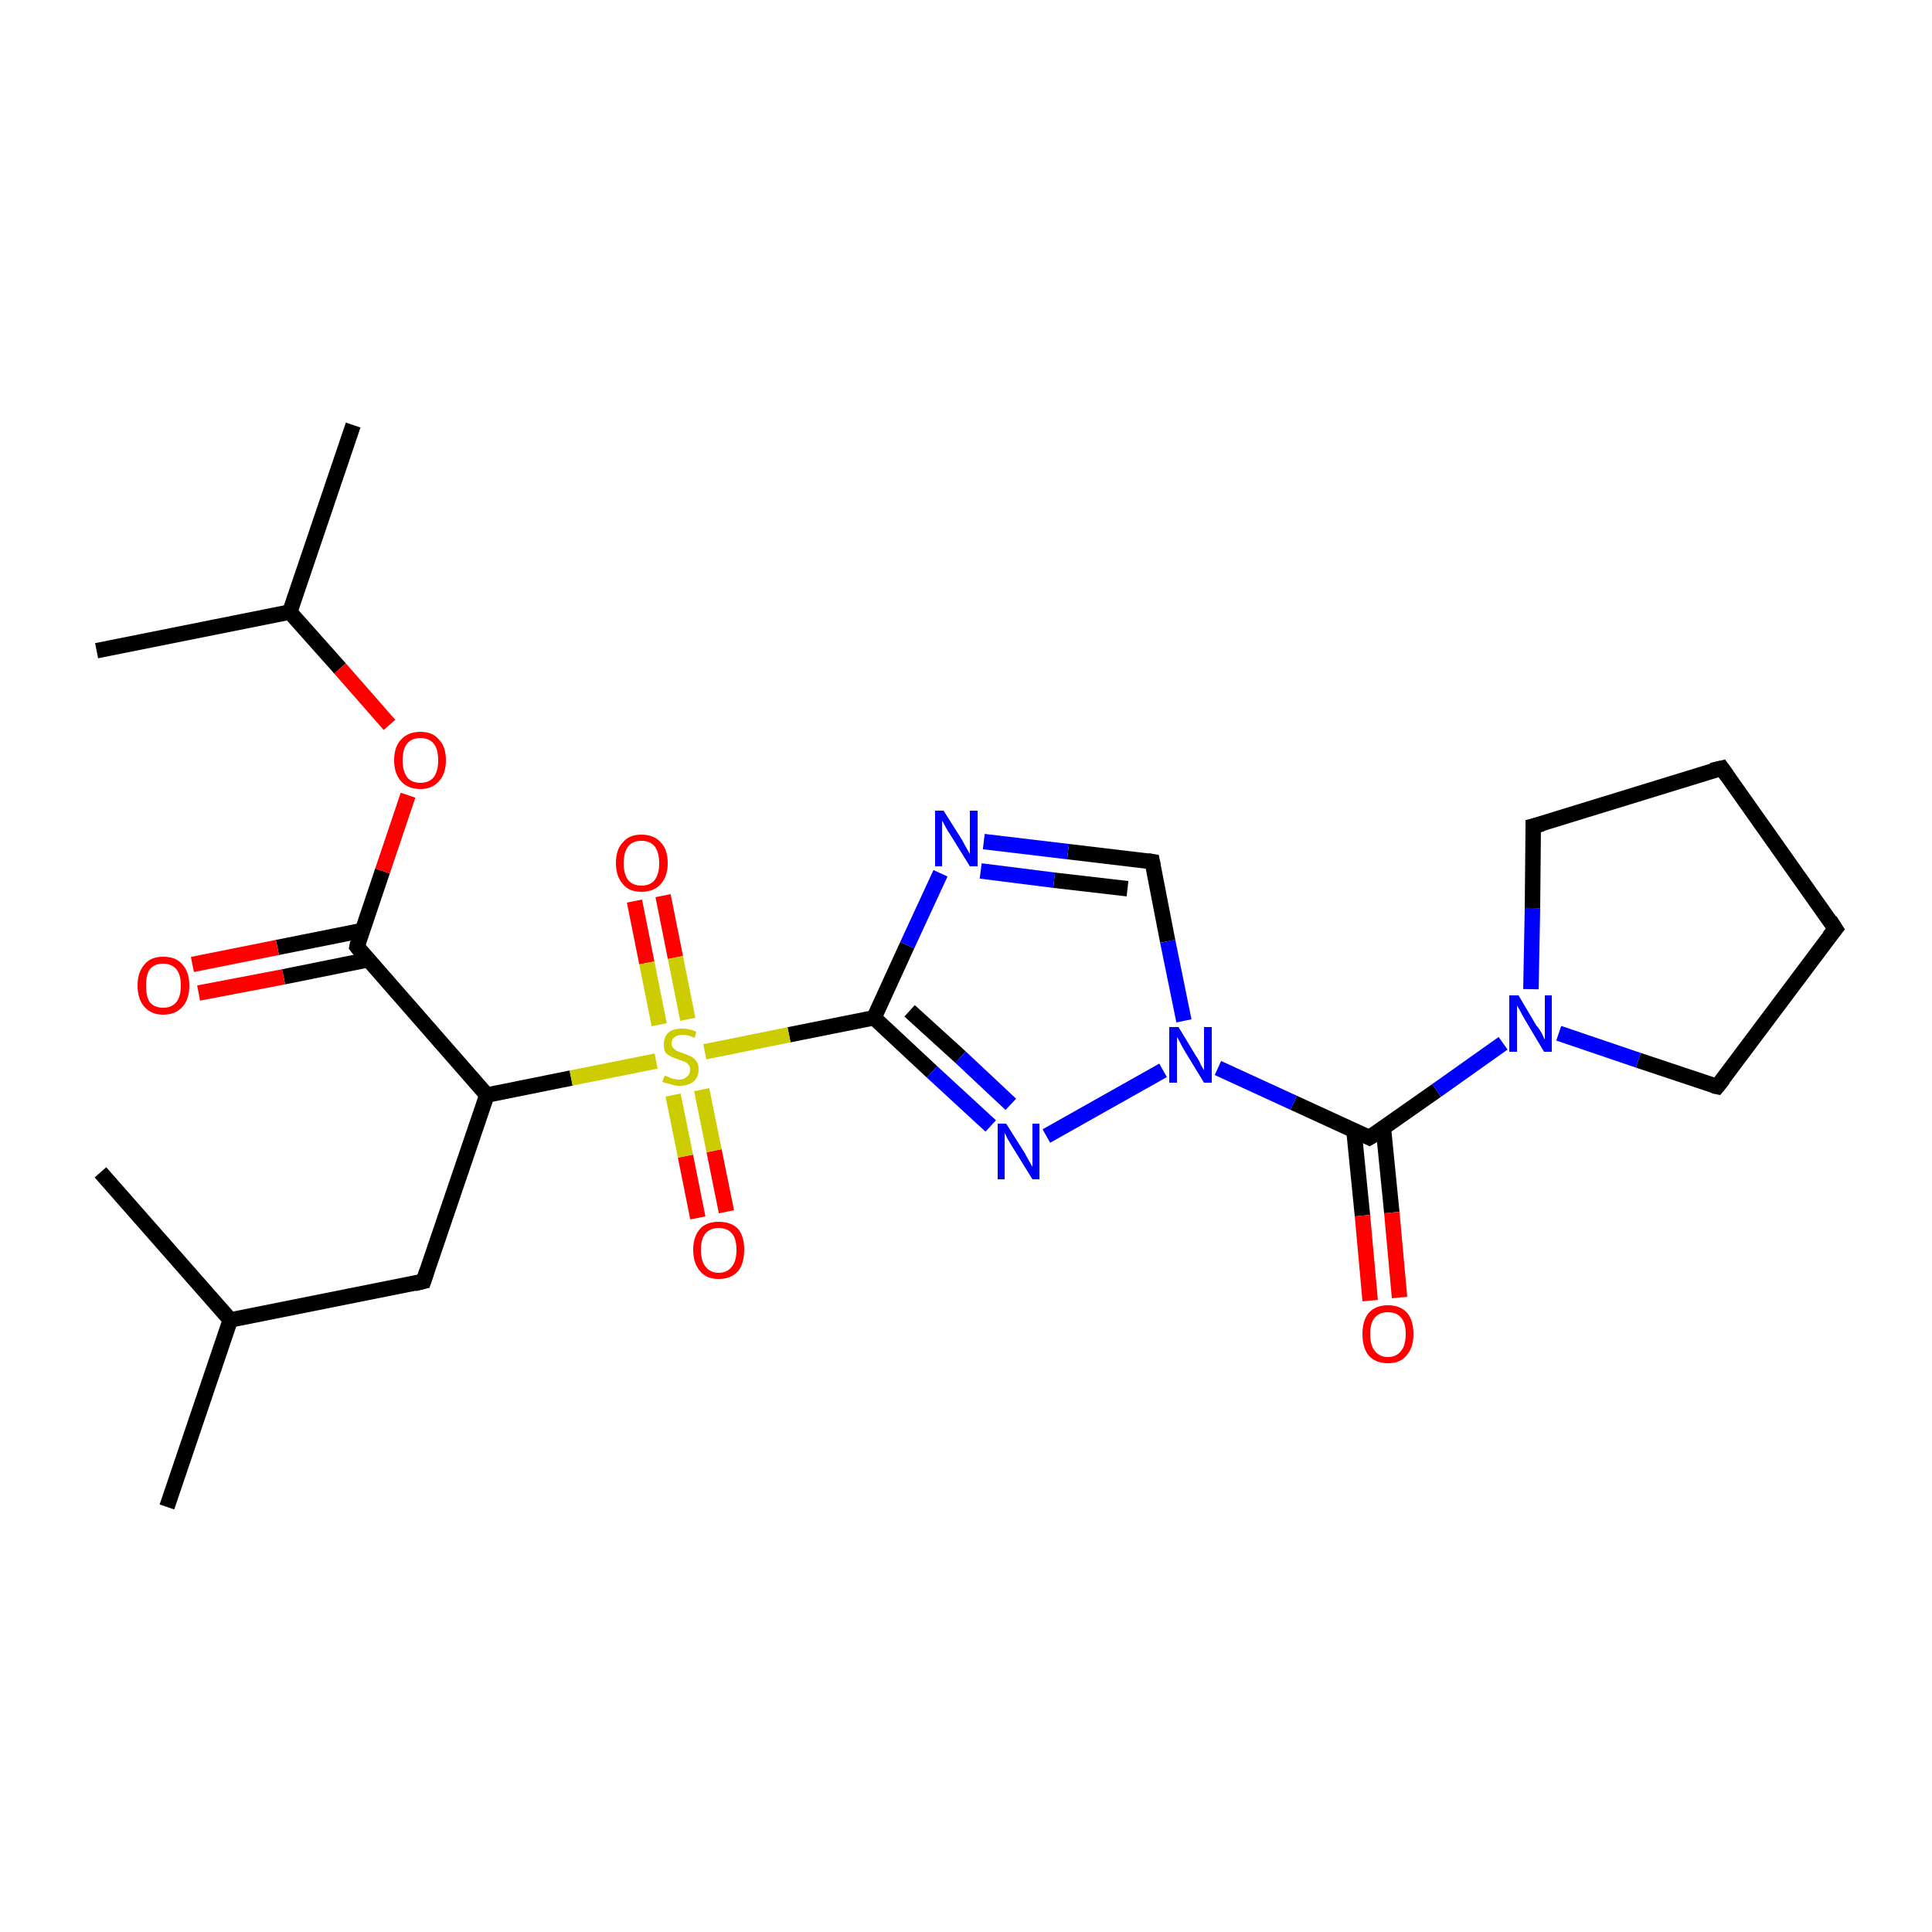 <?xml version='1.0' encoding='iso-8859-1'?>
<svg version='1.1' baseProfile='full'
              xmlns='http://www.w3.org/2000/svg'
                      xmlns:rdkit='http://www.rdkit.org/xml'
                      xmlns:xlink='http://www.w3.org/1999/xlink'
                  xml:space='preserve'
width='250px' height='250px' viewBox='0 0 250 250'>
<!-- END OF HEADER -->
<rect style='opacity:1.0;fill:#FFFFFF;stroke:none' width='250.0' height='250.0' x='0.0' y='0.0'> </rect>
<path class='bond-0 atom-0 atom-10' d='M 21.6,195.0 L 29.8,170.8' style='fill:none;fill-rule:evenodd;stroke:#000000;stroke-width:2.0px;stroke-linecap:butt;stroke-linejoin:miter;stroke-opacity:1' />
<path class='bond-1 atom-1 atom-10' d='M 13.0,151.7 L 29.8,170.8' style='fill:none;fill-rule:evenodd;stroke:#000000;stroke-width:2.0px;stroke-linecap:butt;stroke-linejoin:miter;stroke-opacity:1' />
<path class='bond-2 atom-2 atom-11' d='M 45.7,55.0 L 37.5,79.2' style='fill:none;fill-rule:evenodd;stroke:#000000;stroke-width:2.0px;stroke-linecap:butt;stroke-linejoin:miter;stroke-opacity:1' />
<path class='bond-3 atom-3 atom-11' d='M 12.5,84.2 L 37.5,79.2' style='fill:none;fill-rule:evenodd;stroke:#000000;stroke-width:2.0px;stroke-linecap:butt;stroke-linejoin:miter;stroke-opacity:1' />
<path class='bond-4 atom-4 atom-5' d='M 237.5,120.2 L 222.8,99.4' style='fill:none;fill-rule:evenodd;stroke:#000000;stroke-width:2.0px;stroke-linecap:butt;stroke-linejoin:miter;stroke-opacity:1' />
<path class='bond-5 atom-4 atom-6' d='M 237.5,120.2 L 222.2,140.6' style='fill:none;fill-rule:evenodd;stroke:#000000;stroke-width:2.0px;stroke-linecap:butt;stroke-linejoin:miter;stroke-opacity:1' />
<path class='bond-6 atom-5 atom-7' d='M 222.8,99.4 L 198.4,106.9' style='fill:none;fill-rule:evenodd;stroke:#000000;stroke-width:2.0px;stroke-linecap:butt;stroke-linejoin:miter;stroke-opacity:1' />
<path class='bond-7 atom-6 atom-18' d='M 222.2,140.6 L 212.0,137.2' style='fill:none;fill-rule:evenodd;stroke:#000000;stroke-width:2.0px;stroke-linecap:butt;stroke-linejoin:miter;stroke-opacity:1' />
<path class='bond-7 atom-6 atom-18' d='M 212.0,137.2 L 201.7,133.7' style='fill:none;fill-rule:evenodd;stroke:#0000FF;stroke-width:2.0px;stroke-linecap:butt;stroke-linejoin:miter;stroke-opacity:1' />
<path class='bond-8 atom-7 atom-18' d='M 198.4,106.9 L 198.3,117.5' style='fill:none;fill-rule:evenodd;stroke:#000000;stroke-width:2.0px;stroke-linecap:butt;stroke-linejoin:miter;stroke-opacity:1' />
<path class='bond-8 atom-7 atom-18' d='M 198.3,117.5 L 198.1,128.0' style='fill:none;fill-rule:evenodd;stroke:#0000FF;stroke-width:2.0px;stroke-linecap:butt;stroke-linejoin:miter;stroke-opacity:1' />
<path class='bond-9 atom-8 atom-10' d='M 54.8,165.8 L 29.8,170.8' style='fill:none;fill-rule:evenodd;stroke:#000000;stroke-width:2.0px;stroke-linecap:butt;stroke-linejoin:miter;stroke-opacity:1' />
<path class='bond-10 atom-8 atom-12' d='M 54.8,165.8 L 63.0,141.7' style='fill:none;fill-rule:evenodd;stroke:#000000;stroke-width:2.0px;stroke-linecap:butt;stroke-linejoin:miter;stroke-opacity:1' />
<path class='bond-11 atom-9 atom-16' d='M 149.1,111.5 L 138.2,110.2' style='fill:none;fill-rule:evenodd;stroke:#000000;stroke-width:2.0px;stroke-linecap:butt;stroke-linejoin:miter;stroke-opacity:1' />
<path class='bond-11 atom-9 atom-16' d='M 138.2,110.2 L 127.3,108.9' style='fill:none;fill-rule:evenodd;stroke:#0000FF;stroke-width:2.0px;stroke-linecap:butt;stroke-linejoin:miter;stroke-opacity:1' />
<path class='bond-11 atom-9 atom-16' d='M 145.9,115.0 L 136.4,113.9' style='fill:none;fill-rule:evenodd;stroke:#000000;stroke-width:2.0px;stroke-linecap:butt;stroke-linejoin:miter;stroke-opacity:1' />
<path class='bond-11 atom-9 atom-16' d='M 136.4,113.9 L 126.9,112.7' style='fill:none;fill-rule:evenodd;stroke:#0000FF;stroke-width:2.0px;stroke-linecap:butt;stroke-linejoin:miter;stroke-opacity:1' />
<path class='bond-12 atom-9 atom-19' d='M 149.1,111.5 L 151.1,121.8' style='fill:none;fill-rule:evenodd;stroke:#000000;stroke-width:2.0px;stroke-linecap:butt;stroke-linejoin:miter;stroke-opacity:1' />
<path class='bond-12 atom-9 atom-19' d='M 151.1,121.8 L 153.2,132.1' style='fill:none;fill-rule:evenodd;stroke:#0000FF;stroke-width:2.0px;stroke-linecap:butt;stroke-linejoin:miter;stroke-opacity:1' />
<path class='bond-13 atom-11 atom-24' d='M 37.5,79.2 L 44.0,86.5' style='fill:none;fill-rule:evenodd;stroke:#000000;stroke-width:2.0px;stroke-linecap:butt;stroke-linejoin:miter;stroke-opacity:1' />
<path class='bond-13 atom-11 atom-24' d='M 44.0,86.5 L 50.4,93.8' style='fill:none;fill-rule:evenodd;stroke:#FF0000;stroke-width:2.0px;stroke-linecap:butt;stroke-linejoin:miter;stroke-opacity:1' />
<path class='bond-14 atom-12 atom-13' d='M 63.0,141.7 L 46.2,122.5' style='fill:none;fill-rule:evenodd;stroke:#000000;stroke-width:2.0px;stroke-linecap:butt;stroke-linejoin:miter;stroke-opacity:1' />
<path class='bond-15 atom-12 atom-25' d='M 63.0,141.7 L 73.9,139.5' style='fill:none;fill-rule:evenodd;stroke:#000000;stroke-width:2.0px;stroke-linecap:butt;stroke-linejoin:miter;stroke-opacity:1' />
<path class='bond-15 atom-12 atom-25' d='M 73.9,139.5 L 84.9,137.3' style='fill:none;fill-rule:evenodd;stroke:#CCCC00;stroke-width:2.0px;stroke-linecap:butt;stroke-linejoin:miter;stroke-opacity:1' />
<path class='bond-16 atom-13 atom-20' d='M 46.9,120.4 L 35.9,122.6' style='fill:none;fill-rule:evenodd;stroke:#000000;stroke-width:2.0px;stroke-linecap:butt;stroke-linejoin:miter;stroke-opacity:1' />
<path class='bond-16 atom-13 atom-20' d='M 35.9,122.6 L 24.9,124.8' style='fill:none;fill-rule:evenodd;stroke:#FF0000;stroke-width:2.0px;stroke-linecap:butt;stroke-linejoin:miter;stroke-opacity:1' />
<path class='bond-16 atom-13 atom-20' d='M 47.6,124.2 L 36.7,126.4' style='fill:none;fill-rule:evenodd;stroke:#000000;stroke-width:2.0px;stroke-linecap:butt;stroke-linejoin:miter;stroke-opacity:1' />
<path class='bond-16 atom-13 atom-20' d='M 36.7,126.4 L 25.7,128.5' style='fill:none;fill-rule:evenodd;stroke:#FF0000;stroke-width:2.0px;stroke-linecap:butt;stroke-linejoin:miter;stroke-opacity:1' />
<path class='bond-17 atom-13 atom-24' d='M 46.2,122.5 L 49.5,112.7' style='fill:none;fill-rule:evenodd;stroke:#000000;stroke-width:2.0px;stroke-linecap:butt;stroke-linejoin:miter;stroke-opacity:1' />
<path class='bond-17 atom-13 atom-24' d='M 49.5,112.7 L 52.8,102.9' style='fill:none;fill-rule:evenodd;stroke:#FF0000;stroke-width:2.0px;stroke-linecap:butt;stroke-linejoin:miter;stroke-opacity:1' />
<path class='bond-18 atom-14 atom-16' d='M 113.1,131.7 L 117.4,122.3' style='fill:none;fill-rule:evenodd;stroke:#000000;stroke-width:2.0px;stroke-linecap:butt;stroke-linejoin:miter;stroke-opacity:1' />
<path class='bond-18 atom-14 atom-16' d='M 117.4,122.3 L 121.7,113.0' style='fill:none;fill-rule:evenodd;stroke:#0000FF;stroke-width:2.0px;stroke-linecap:butt;stroke-linejoin:miter;stroke-opacity:1' />
<path class='bond-19 atom-14 atom-17' d='M 113.1,131.7 L 120.6,138.7' style='fill:none;fill-rule:evenodd;stroke:#000000;stroke-width:2.0px;stroke-linecap:butt;stroke-linejoin:miter;stroke-opacity:1' />
<path class='bond-19 atom-14 atom-17' d='M 120.6,138.7 L 128.2,145.7' style='fill:none;fill-rule:evenodd;stroke:#0000FF;stroke-width:2.0px;stroke-linecap:butt;stroke-linejoin:miter;stroke-opacity:1' />
<path class='bond-19 atom-14 atom-17' d='M 117.7,130.8 L 124.3,136.8' style='fill:none;fill-rule:evenodd;stroke:#000000;stroke-width:2.0px;stroke-linecap:butt;stroke-linejoin:miter;stroke-opacity:1' />
<path class='bond-19 atom-14 atom-17' d='M 124.3,136.8 L 130.8,142.9' style='fill:none;fill-rule:evenodd;stroke:#0000FF;stroke-width:2.0px;stroke-linecap:butt;stroke-linejoin:miter;stroke-opacity:1' />
<path class='bond-20 atom-14 atom-25' d='M 113.1,131.7 L 102.1,133.9' style='fill:none;fill-rule:evenodd;stroke:#000000;stroke-width:2.0px;stroke-linecap:butt;stroke-linejoin:miter;stroke-opacity:1' />
<path class='bond-20 atom-14 atom-25' d='M 102.1,133.9 L 91.2,136.1' style='fill:none;fill-rule:evenodd;stroke:#CCCC00;stroke-width:2.0px;stroke-linecap:butt;stroke-linejoin:miter;stroke-opacity:1' />
<path class='bond-21 atom-15 atom-18' d='M 177.2,147.2 L 185.9,141.1' style='fill:none;fill-rule:evenodd;stroke:#000000;stroke-width:2.0px;stroke-linecap:butt;stroke-linejoin:miter;stroke-opacity:1' />
<path class='bond-21 atom-15 atom-18' d='M 185.9,141.1 L 194.5,135.0' style='fill:none;fill-rule:evenodd;stroke:#0000FF;stroke-width:2.0px;stroke-linecap:butt;stroke-linejoin:miter;stroke-opacity:1' />
<path class='bond-22 atom-15 atom-19' d='M 177.2,147.2 L 167.4,142.7' style='fill:none;fill-rule:evenodd;stroke:#000000;stroke-width:2.0px;stroke-linecap:butt;stroke-linejoin:miter;stroke-opacity:1' />
<path class='bond-22 atom-15 atom-19' d='M 167.4,142.7 L 157.6,138.2' style='fill:none;fill-rule:evenodd;stroke:#0000FF;stroke-width:2.0px;stroke-linecap:butt;stroke-linejoin:miter;stroke-opacity:1' />
<path class='bond-23 atom-15 atom-21' d='M 175.2,146.3 L 176.3,157.3' style='fill:none;fill-rule:evenodd;stroke:#000000;stroke-width:2.0px;stroke-linecap:butt;stroke-linejoin:miter;stroke-opacity:1' />
<path class='bond-23 atom-15 atom-21' d='M 176.3,157.3 L 177.3,168.3' style='fill:none;fill-rule:evenodd;stroke:#FF0000;stroke-width:2.0px;stroke-linecap:butt;stroke-linejoin:miter;stroke-opacity:1' />
<path class='bond-23 atom-15 atom-21' d='M 179.0,145.9 L 180.1,156.9' style='fill:none;fill-rule:evenodd;stroke:#000000;stroke-width:2.0px;stroke-linecap:butt;stroke-linejoin:miter;stroke-opacity:1' />
<path class='bond-23 atom-15 atom-21' d='M 180.1,156.9 L 181.1,167.9' style='fill:none;fill-rule:evenodd;stroke:#FF0000;stroke-width:2.0px;stroke-linecap:butt;stroke-linejoin:miter;stroke-opacity:1' />
<path class='bond-24 atom-17 atom-19' d='M 135.4,147.0 L 150.5,138.5' style='fill:none;fill-rule:evenodd;stroke:#0000FF;stroke-width:2.0px;stroke-linecap:butt;stroke-linejoin:miter;stroke-opacity:1' />
<path class='bond-25 atom-22 atom-25' d='M 90.3,157.6 L 88.7,149.6' style='fill:none;fill-rule:evenodd;stroke:#FF0000;stroke-width:2.0px;stroke-linecap:butt;stroke-linejoin:miter;stroke-opacity:1' />
<path class='bond-25 atom-22 atom-25' d='M 88.7,149.6 L 87.1,141.7' style='fill:none;fill-rule:evenodd;stroke:#CCCC00;stroke-width:2.0px;stroke-linecap:butt;stroke-linejoin:miter;stroke-opacity:1' />
<path class='bond-25 atom-22 atom-25' d='M 94.0,156.8 L 92.4,148.9' style='fill:none;fill-rule:evenodd;stroke:#FF0000;stroke-width:2.0px;stroke-linecap:butt;stroke-linejoin:miter;stroke-opacity:1' />
<path class='bond-25 atom-22 atom-25' d='M 92.4,148.9 L 90.8,141.0' style='fill:none;fill-rule:evenodd;stroke:#CCCC00;stroke-width:2.0px;stroke-linecap:butt;stroke-linejoin:miter;stroke-opacity:1' />
<path class='bond-26 atom-23 atom-25' d='M 85.8,115.9 L 87.4,123.9' style='fill:none;fill-rule:evenodd;stroke:#FF0000;stroke-width:2.0px;stroke-linecap:butt;stroke-linejoin:miter;stroke-opacity:1' />
<path class='bond-26 atom-23 atom-25' d='M 87.4,123.9 L 89.0,131.9' style='fill:none;fill-rule:evenodd;stroke:#CCCC00;stroke-width:2.0px;stroke-linecap:butt;stroke-linejoin:miter;stroke-opacity:1' />
<path class='bond-26 atom-23 atom-25' d='M 82.1,116.6 L 83.7,124.6' style='fill:none;fill-rule:evenodd;stroke:#FF0000;stroke-width:2.0px;stroke-linecap:butt;stroke-linejoin:miter;stroke-opacity:1' />
<path class='bond-26 atom-23 atom-25' d='M 83.7,124.6 L 85.3,132.6' style='fill:none;fill-rule:evenodd;stroke:#CCCC00;stroke-width:2.0px;stroke-linecap:butt;stroke-linejoin:miter;stroke-opacity:1' />
<path d='M 236.8,119.1 L 237.5,120.2 L 236.7,121.2' style='fill:none;stroke:#000000;stroke-width:2.0px;stroke-linecap:butt;stroke-linejoin:miter;stroke-opacity:1;' />
<path d='M 223.5,100.4 L 222.8,99.4 L 221.5,99.7' style='fill:none;stroke:#000000;stroke-width:2.0px;stroke-linecap:butt;stroke-linejoin:miter;stroke-opacity:1;' />
<path d='M 223.0,139.6 L 222.2,140.6 L 221.7,140.5' style='fill:none;stroke:#000000;stroke-width:2.0px;stroke-linecap:butt;stroke-linejoin:miter;stroke-opacity:1;' />
<path d='M 199.6,106.6 L 198.4,106.9 L 198.4,107.5' style='fill:none;stroke:#000000;stroke-width:2.0px;stroke-linecap:butt;stroke-linejoin:miter;stroke-opacity:1;' />
<path d='M 53.6,166.1 L 54.8,165.8 L 55.2,164.6' style='fill:none;stroke:#000000;stroke-width:2.0px;stroke-linecap:butt;stroke-linejoin:miter;stroke-opacity:1;' />
<path d='M 148.5,111.4 L 149.1,111.5 L 149.2,112.0' style='fill:none;stroke:#000000;stroke-width:2.0px;stroke-linecap:butt;stroke-linejoin:miter;stroke-opacity:1;' />
<path d='M 47.0,123.5 L 46.2,122.5 L 46.3,122.0' style='fill:none;stroke:#000000;stroke-width:2.0px;stroke-linecap:butt;stroke-linejoin:miter;stroke-opacity:1;' />
<path d='M 177.7,146.9 L 177.2,147.2 L 176.8,147.0' style='fill:none;stroke:#000000;stroke-width:2.0px;stroke-linecap:butt;stroke-linejoin:miter;stroke-opacity:1;' />
<path class='atom-16' d='M 122.1 104.9
L 124.5 108.7
Q 124.7 109.1, 125.1 109.8
Q 125.5 110.5, 125.5 110.5
L 125.5 104.9
L 126.5 104.9
L 126.5 112.1
L 125.5 112.1
L 122.9 107.9
Q 122.6 107.5, 122.3 106.9
Q 122.0 106.3, 121.9 106.2
L 121.9 112.1
L 121.0 112.1
L 121.0 104.9
L 122.1 104.9
' fill='#0000FF'/>
<path class='atom-17' d='M 130.2 145.4
L 132.6 149.2
Q 132.8 149.6, 133.2 150.3
Q 133.6 151.0, 133.6 151.0
L 133.6 145.4
L 134.5 145.4
L 134.5 152.6
L 133.6 152.6
L 131.0 148.4
Q 130.7 147.9, 130.4 147.4
Q 130.1 146.8, 130.0 146.6
L 130.0 152.6
L 129.1 152.6
L 129.1 145.4
L 130.2 145.4
' fill='#0000FF'/>
<path class='atom-18' d='M 196.5 128.8
L 198.8 132.7
Q 199.1 133.0, 199.5 133.7
Q 199.8 134.4, 199.9 134.5
L 199.9 128.8
L 200.8 128.8
L 200.8 136.1
L 199.8 136.1
L 197.3 131.9
Q 197.0 131.4, 196.7 130.8
Q 196.4 130.3, 196.3 130.1
L 196.3 136.1
L 195.3 136.1
L 195.3 128.8
L 196.5 128.8
' fill='#0000FF'/>
<path class='atom-19' d='M 152.5 132.9
L 154.8 136.7
Q 155.1 137.1, 155.4 137.8
Q 155.8 138.5, 155.8 138.5
L 155.8 132.9
L 156.8 132.9
L 156.8 140.1
L 155.8 140.1
L 153.3 136.0
Q 153.0 135.5, 152.7 134.9
Q 152.4 134.3, 152.3 134.2
L 152.3 140.1
L 151.3 140.1
L 151.3 132.9
L 152.5 132.9
' fill='#0000FF'/>
<path class='atom-20' d='M 17.8 127.5
Q 17.8 125.8, 18.7 124.8
Q 19.5 123.8, 21.1 123.8
Q 22.8 123.8, 23.6 124.8
Q 24.5 125.8, 24.5 127.5
Q 24.5 129.3, 23.6 130.3
Q 22.7 131.3, 21.1 131.3
Q 19.6 131.3, 18.7 130.3
Q 17.8 129.3, 17.8 127.5
M 21.1 130.4
Q 22.2 130.4, 22.8 129.7
Q 23.4 129.0, 23.4 127.5
Q 23.4 126.1, 22.8 125.4
Q 22.2 124.7, 21.1 124.7
Q 20.0 124.7, 19.4 125.4
Q 18.9 126.1, 18.9 127.5
Q 18.9 129.0, 19.4 129.7
Q 20.0 130.4, 21.1 130.4
' fill='#FF0000'/>
<path class='atom-21' d='M 176.3 172.6
Q 176.3 170.9, 177.1 169.9
Q 178.0 168.9, 179.6 168.9
Q 181.2 168.9, 182.1 169.9
Q 182.9 170.9, 182.9 172.6
Q 182.9 174.4, 182.0 175.4
Q 181.2 176.4, 179.6 176.4
Q 178.0 176.4, 177.1 175.4
Q 176.3 174.4, 176.3 172.6
M 179.6 175.6
Q 180.7 175.6, 181.3 174.8
Q 181.9 174.1, 181.9 172.6
Q 181.9 171.2, 181.3 170.5
Q 180.7 169.8, 179.6 169.8
Q 178.5 169.8, 177.9 170.5
Q 177.3 171.2, 177.3 172.6
Q 177.3 174.1, 177.9 174.8
Q 178.5 175.6, 179.6 175.6
' fill='#FF0000'/>
<path class='atom-22' d='M 89.7 161.7
Q 89.7 160.0, 90.6 159.0
Q 91.4 158.1, 93.0 158.1
Q 94.6 158.1, 95.5 159.0
Q 96.3 160.0, 96.3 161.7
Q 96.3 163.5, 95.5 164.5
Q 94.6 165.5, 93.0 165.5
Q 91.4 165.5, 90.6 164.5
Q 89.7 163.5, 89.7 161.7
M 93.0 164.7
Q 94.1 164.7, 94.7 163.9
Q 95.3 163.2, 95.3 161.7
Q 95.3 160.3, 94.7 159.6
Q 94.1 158.9, 93.0 158.9
Q 91.9 158.9, 91.3 159.6
Q 90.7 160.3, 90.7 161.7
Q 90.7 163.2, 91.3 163.9
Q 91.9 164.7, 93.0 164.7
' fill='#FF0000'/>
<path class='atom-23' d='M 79.7 111.7
Q 79.7 109.9, 80.6 109.0
Q 81.4 108.0, 83.0 108.0
Q 84.6 108.0, 85.5 109.0
Q 86.4 109.9, 86.4 111.7
Q 86.4 113.4, 85.5 114.4
Q 84.6 115.4, 83.0 115.4
Q 81.4 115.4, 80.6 114.4
Q 79.7 113.4, 79.7 111.7
M 83.0 114.6
Q 84.1 114.6, 84.7 113.9
Q 85.3 113.1, 85.3 111.7
Q 85.3 110.3, 84.7 109.5
Q 84.1 108.8, 83.0 108.8
Q 81.9 108.8, 81.3 109.5
Q 80.7 110.3, 80.7 111.7
Q 80.7 113.1, 81.3 113.9
Q 81.9 114.6, 83.0 114.6
' fill='#FF0000'/>
<path class='atom-24' d='M 51.0 98.4
Q 51.0 96.6, 51.9 95.7
Q 52.8 94.7, 54.4 94.7
Q 56.0 94.7, 56.8 95.7
Q 57.7 96.6, 57.7 98.4
Q 57.7 100.1, 56.8 101.1
Q 55.9 102.1, 54.4 102.1
Q 52.8 102.1, 51.9 101.1
Q 51.0 100.1, 51.0 98.4
M 54.4 101.3
Q 55.5 101.3, 56.1 100.6
Q 56.7 99.8, 56.7 98.4
Q 56.7 96.9, 56.1 96.2
Q 55.5 95.5, 54.4 95.5
Q 53.3 95.5, 52.7 96.2
Q 52.1 96.9, 52.1 98.4
Q 52.1 99.8, 52.7 100.6
Q 53.3 101.3, 54.4 101.3
' fill='#FF0000'/>
<path class='atom-25' d='M 86.0 139.2
Q 86.1 139.2, 86.4 139.3
Q 86.7 139.5, 87.1 139.6
Q 87.5 139.7, 87.9 139.7
Q 88.5 139.7, 88.9 139.3
Q 89.3 139.0, 89.3 138.4
Q 89.3 138.0, 89.1 137.8
Q 88.9 137.5, 88.6 137.4
Q 88.3 137.3, 87.8 137.1
Q 87.2 136.9, 86.8 136.7
Q 86.4 136.5, 86.1 136.2
Q 85.9 135.8, 85.9 135.1
Q 85.9 134.2, 86.5 133.6
Q 87.1 133.1, 88.3 133.1
Q 89.2 133.1, 90.1 133.5
L 89.9 134.3
Q 89.0 133.9, 88.4 133.9
Q 87.7 133.9, 87.3 134.2
Q 86.9 134.5, 86.9 135.0
Q 86.9 135.4, 87.1 135.6
Q 87.3 135.8, 87.6 136.0
Q 87.9 136.1, 88.4 136.3
Q 89.0 136.5, 89.4 136.7
Q 89.8 136.9, 90.1 137.3
Q 90.4 137.7, 90.4 138.4
Q 90.4 139.4, 89.7 140.0
Q 89.0 140.5, 87.9 140.5
Q 87.3 140.5, 86.8 140.3
Q 86.3 140.2, 85.7 140.0
L 86.0 139.2
' fill='#CCCC00'/>
</svg>

